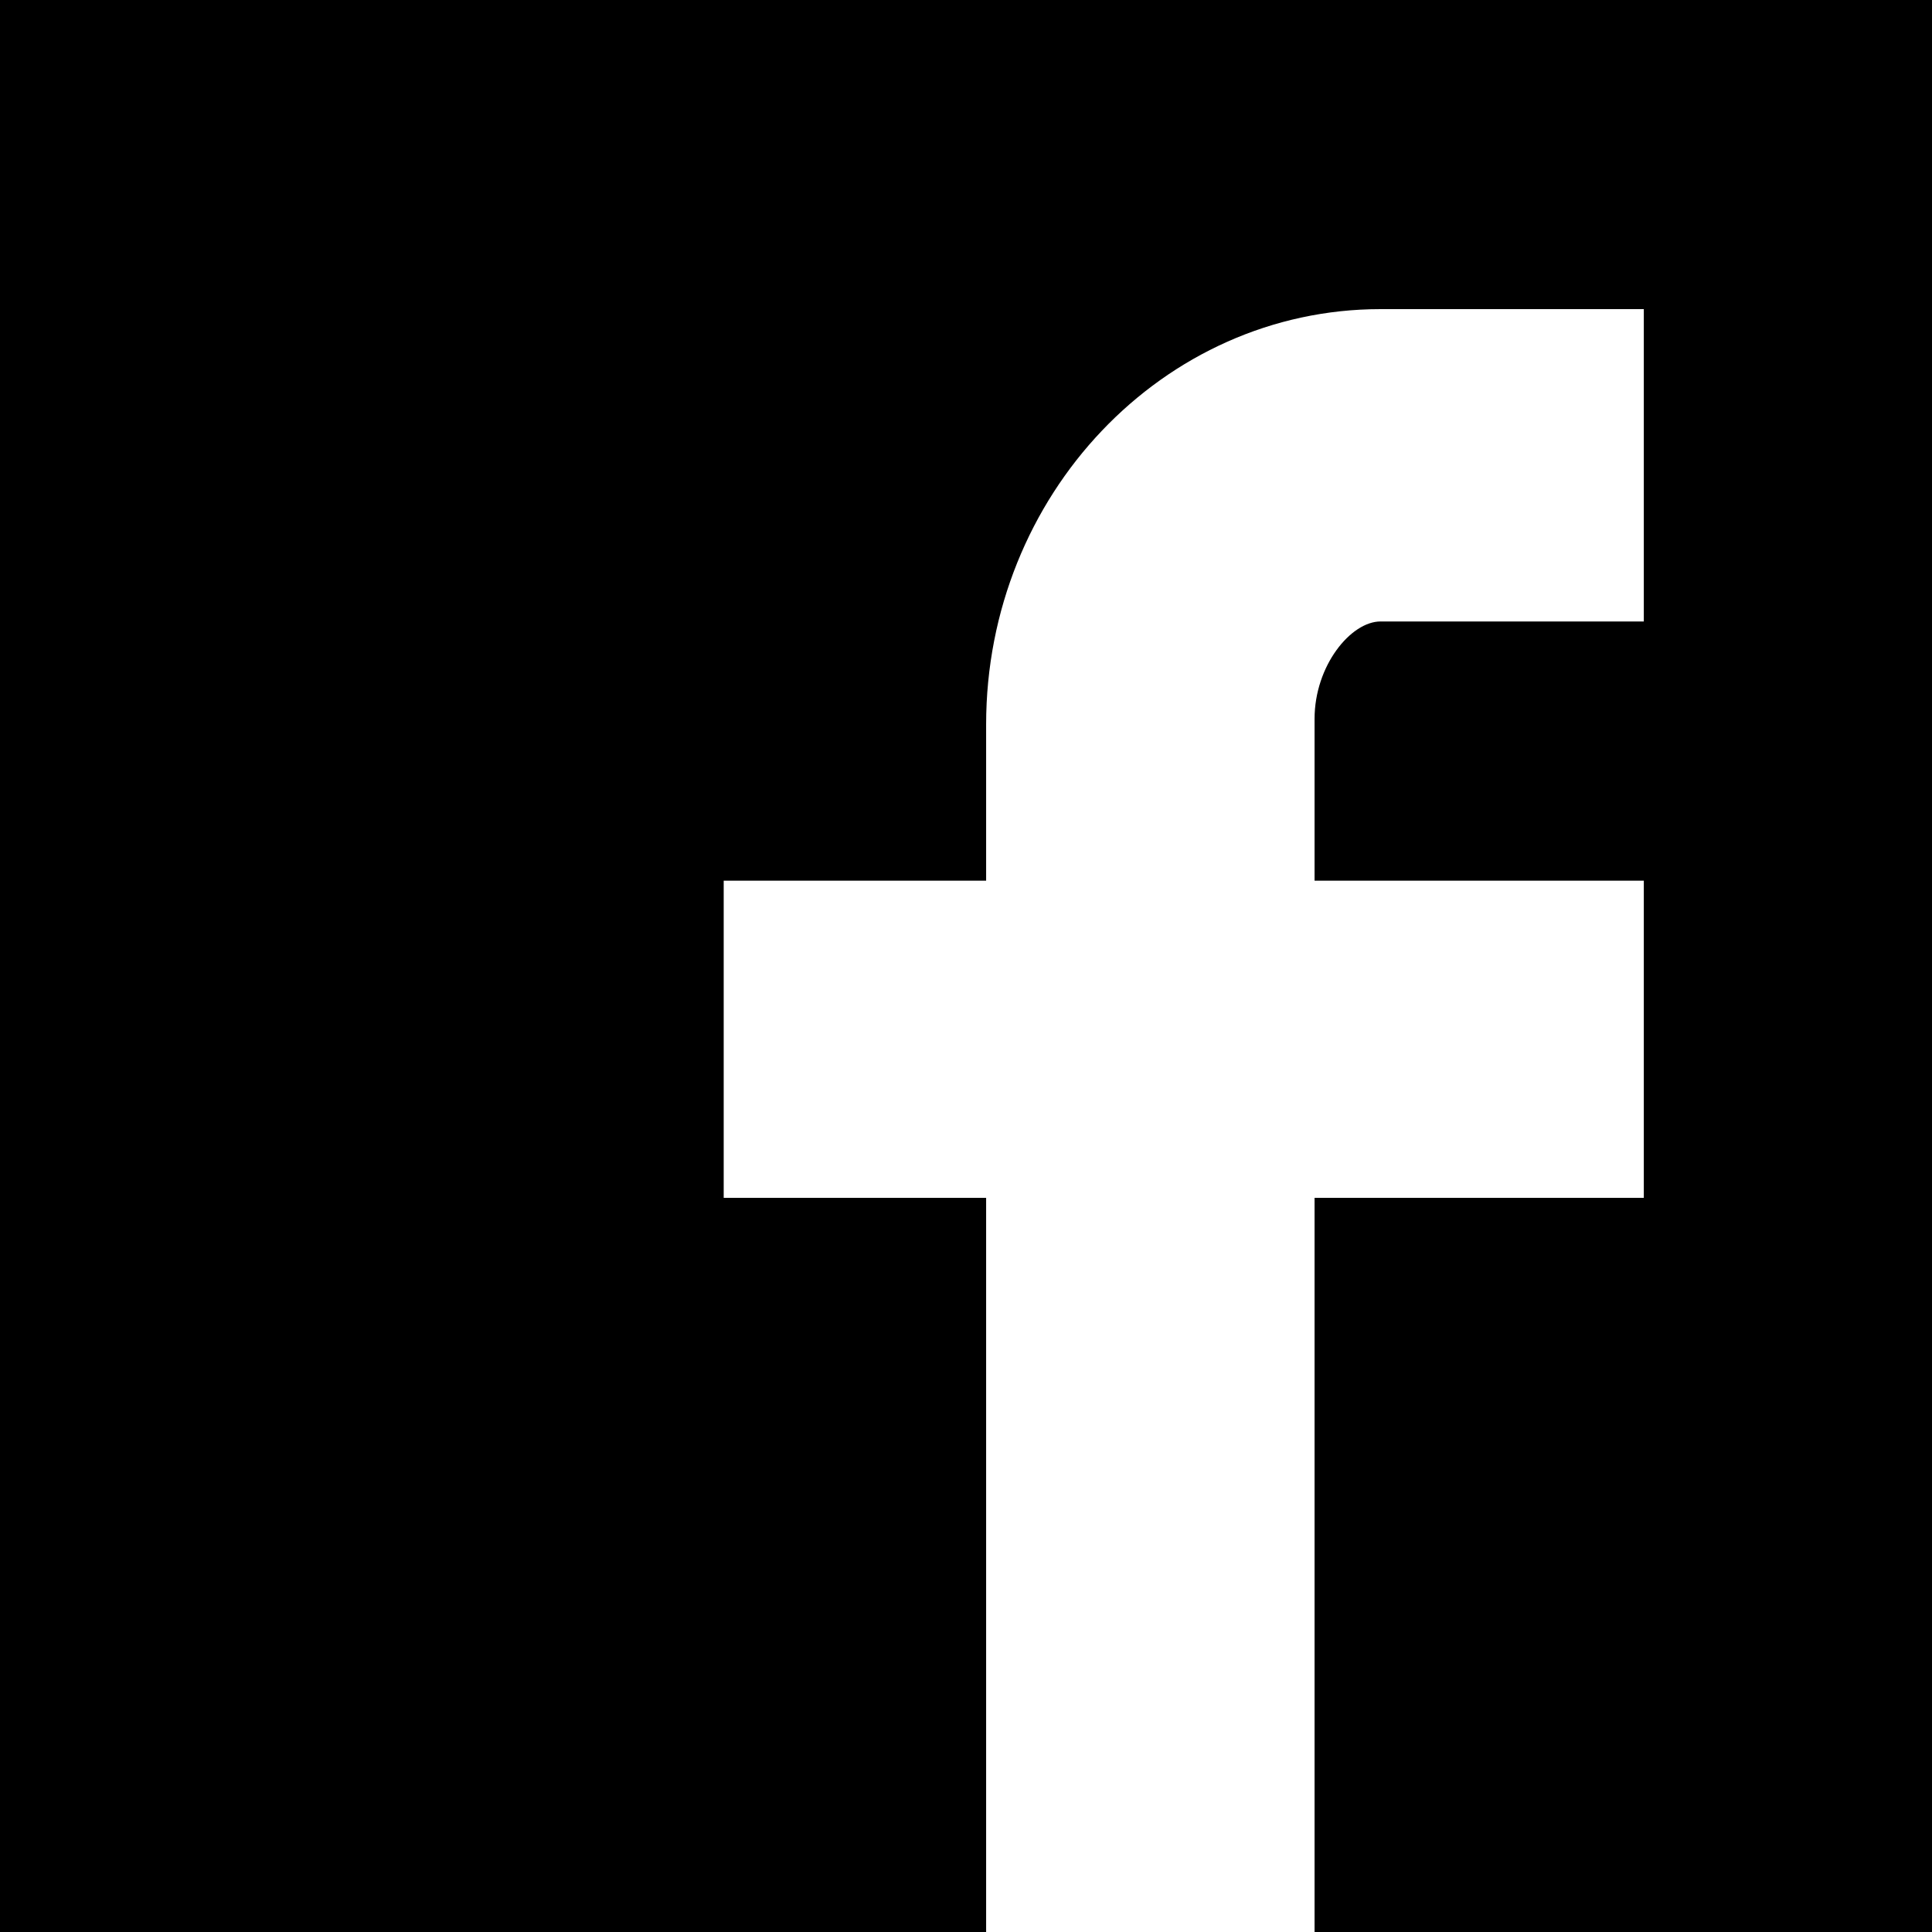 <?xml version="1.0" encoding="UTF-8"?>
<svg id="Capa_2" data-name="Capa 2" xmlns="http://www.w3.org/2000/svg" viewBox="0 0 24 24">
  <defs>
    <style>
      .cls-1 {
        fill-rule: evenodd;
      }
    </style>
  </defs>
  <g id="Capa_1-2" data-name="Capa 1">
    <path class="cls-1" d="m0,0v24h12.25v-9.12h-3.26v-3.94h3.26v-1.94c0-2.85,2.2-5.16,4.9-5.16h3.27v3.88h-3.27c-.37,0-.82.55-.82,1.21v2.01h4.09v3.94h-4.09v9.12h7.67V0H0Z"/>
  </g>
</svg>